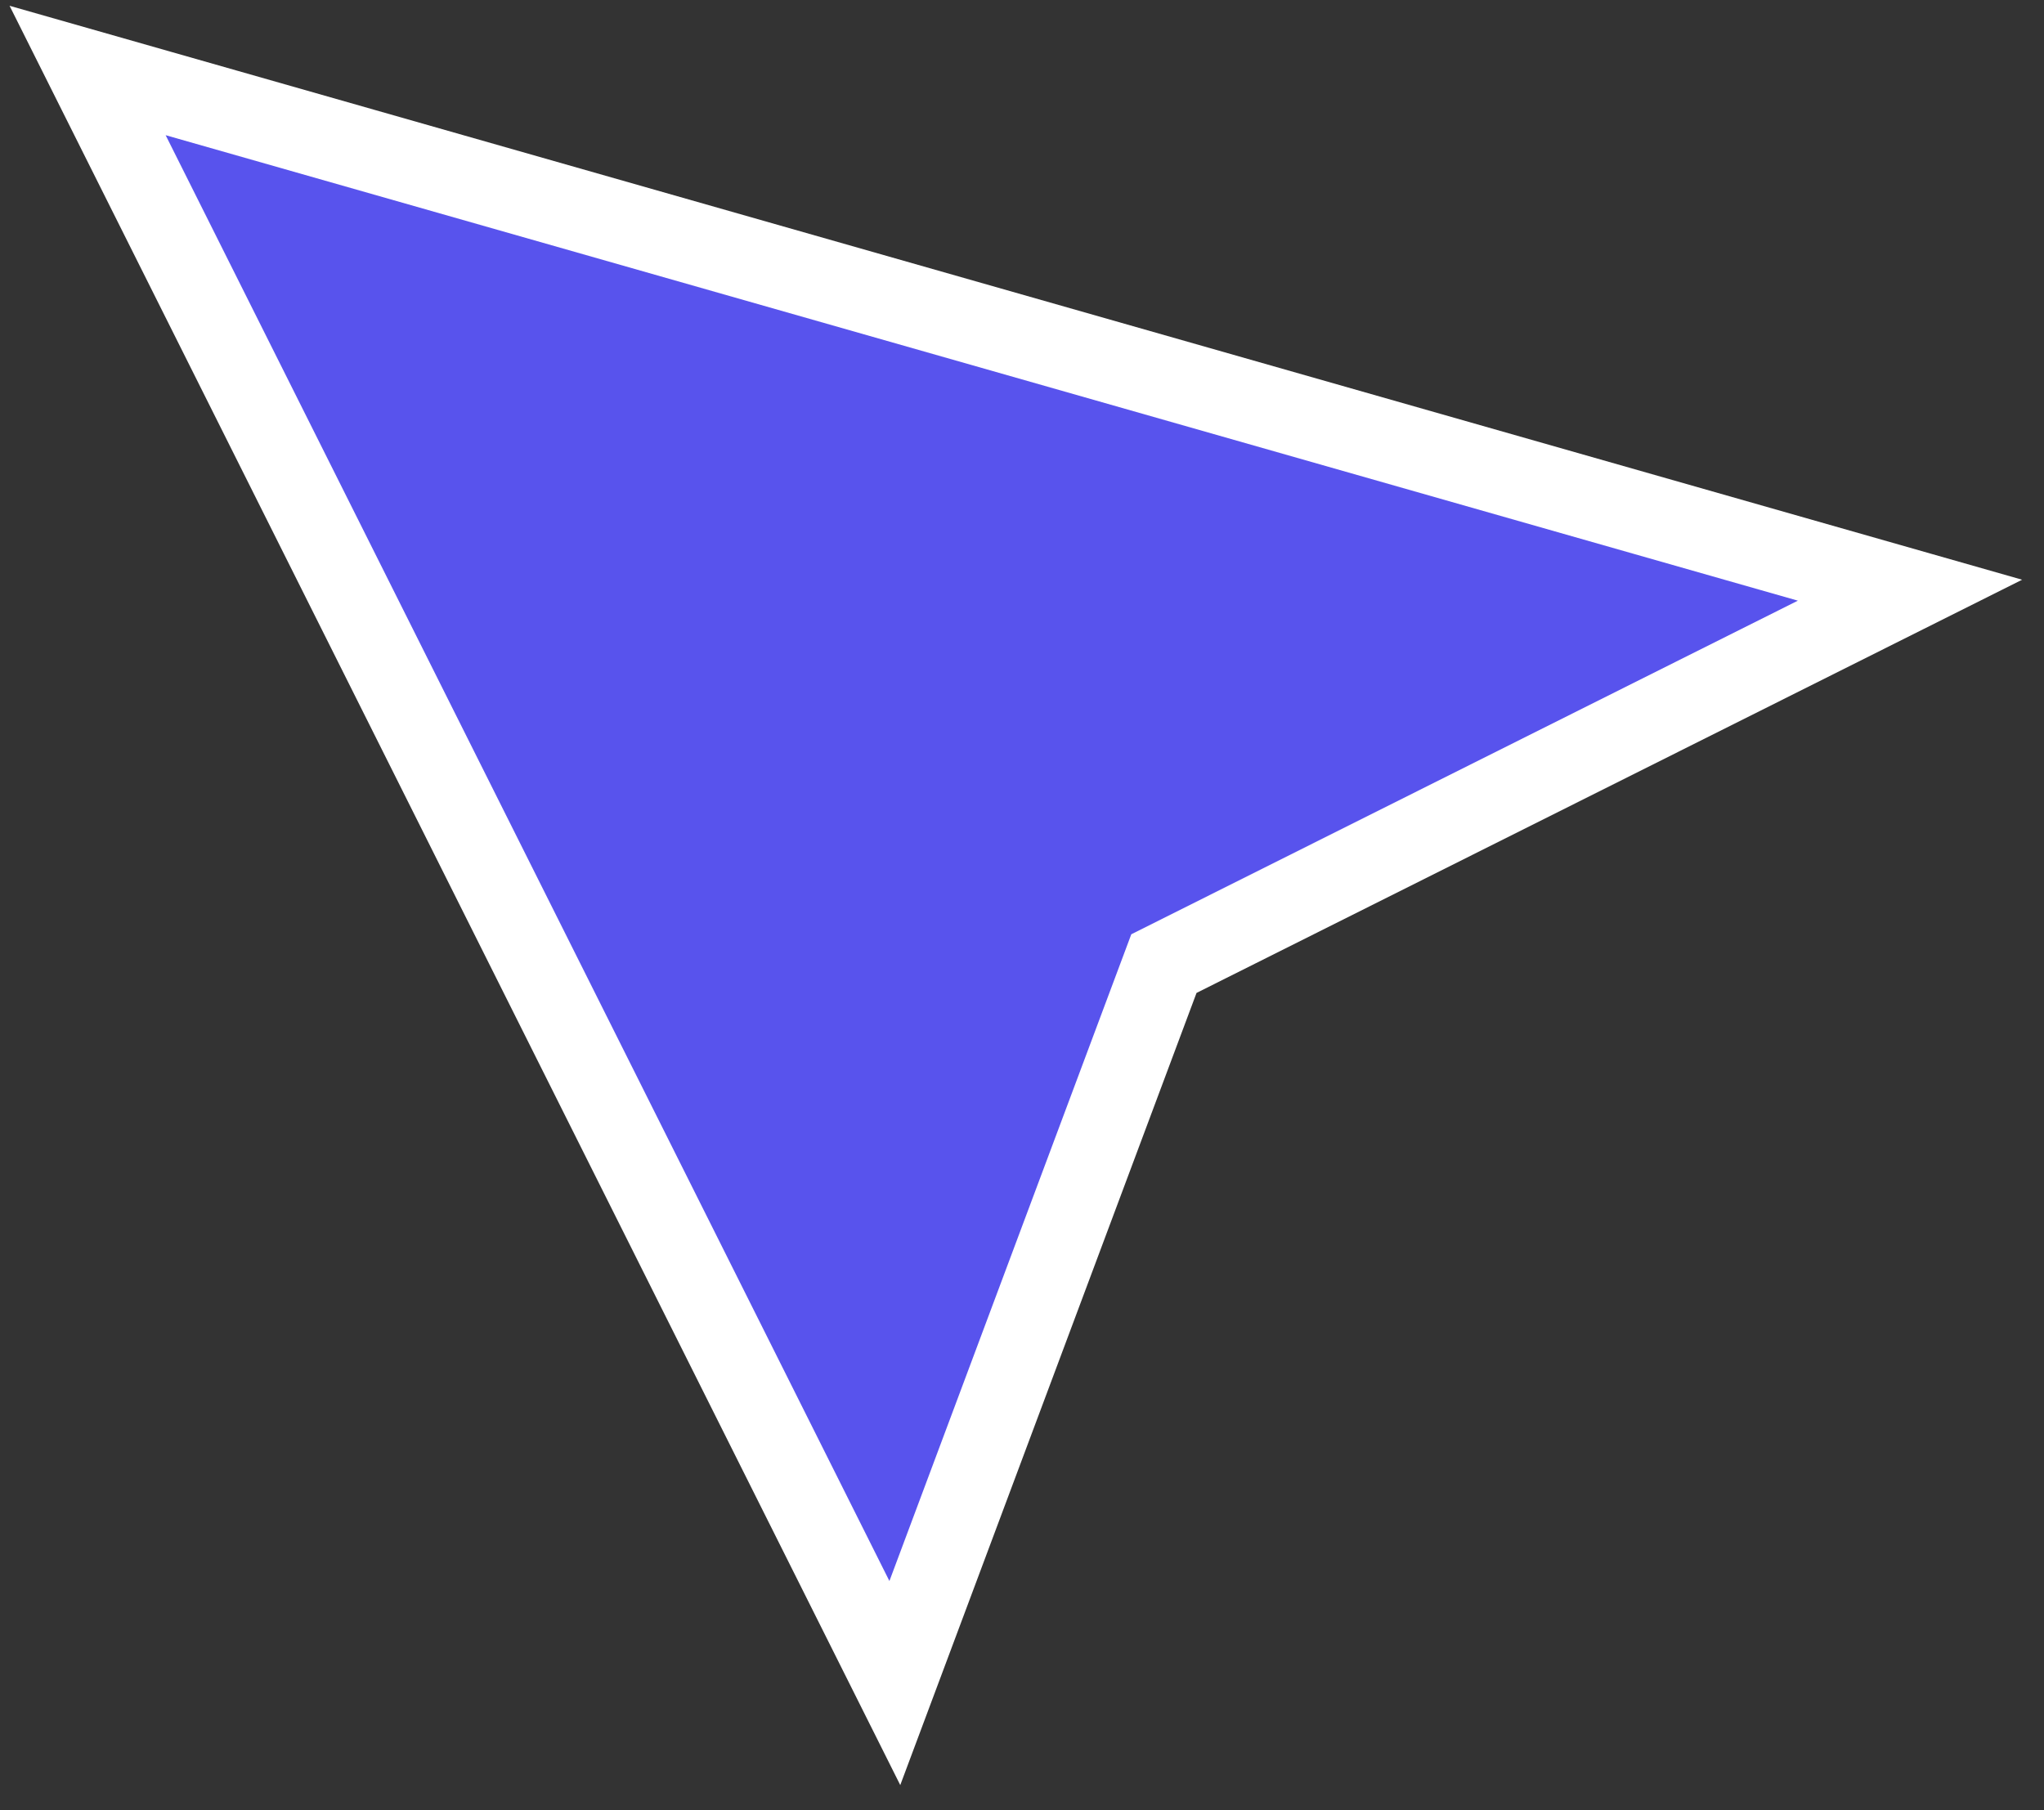 <svg width="70" height="62" viewBox="0 0 70 62" fill="none" xmlns="http://www.w3.org/2000/svg">
<rect x="0" y="0" width="70" height="62" fill="#333333" stroke="none"/>
<path d="M3 2.414L30.645 57.644L39.86 33.003L65.411 20.214L3 2.414Z" fill="#5853ED" stroke="white" stroke-width="2.796" stroke-miterlimit="10"/>
</svg>
